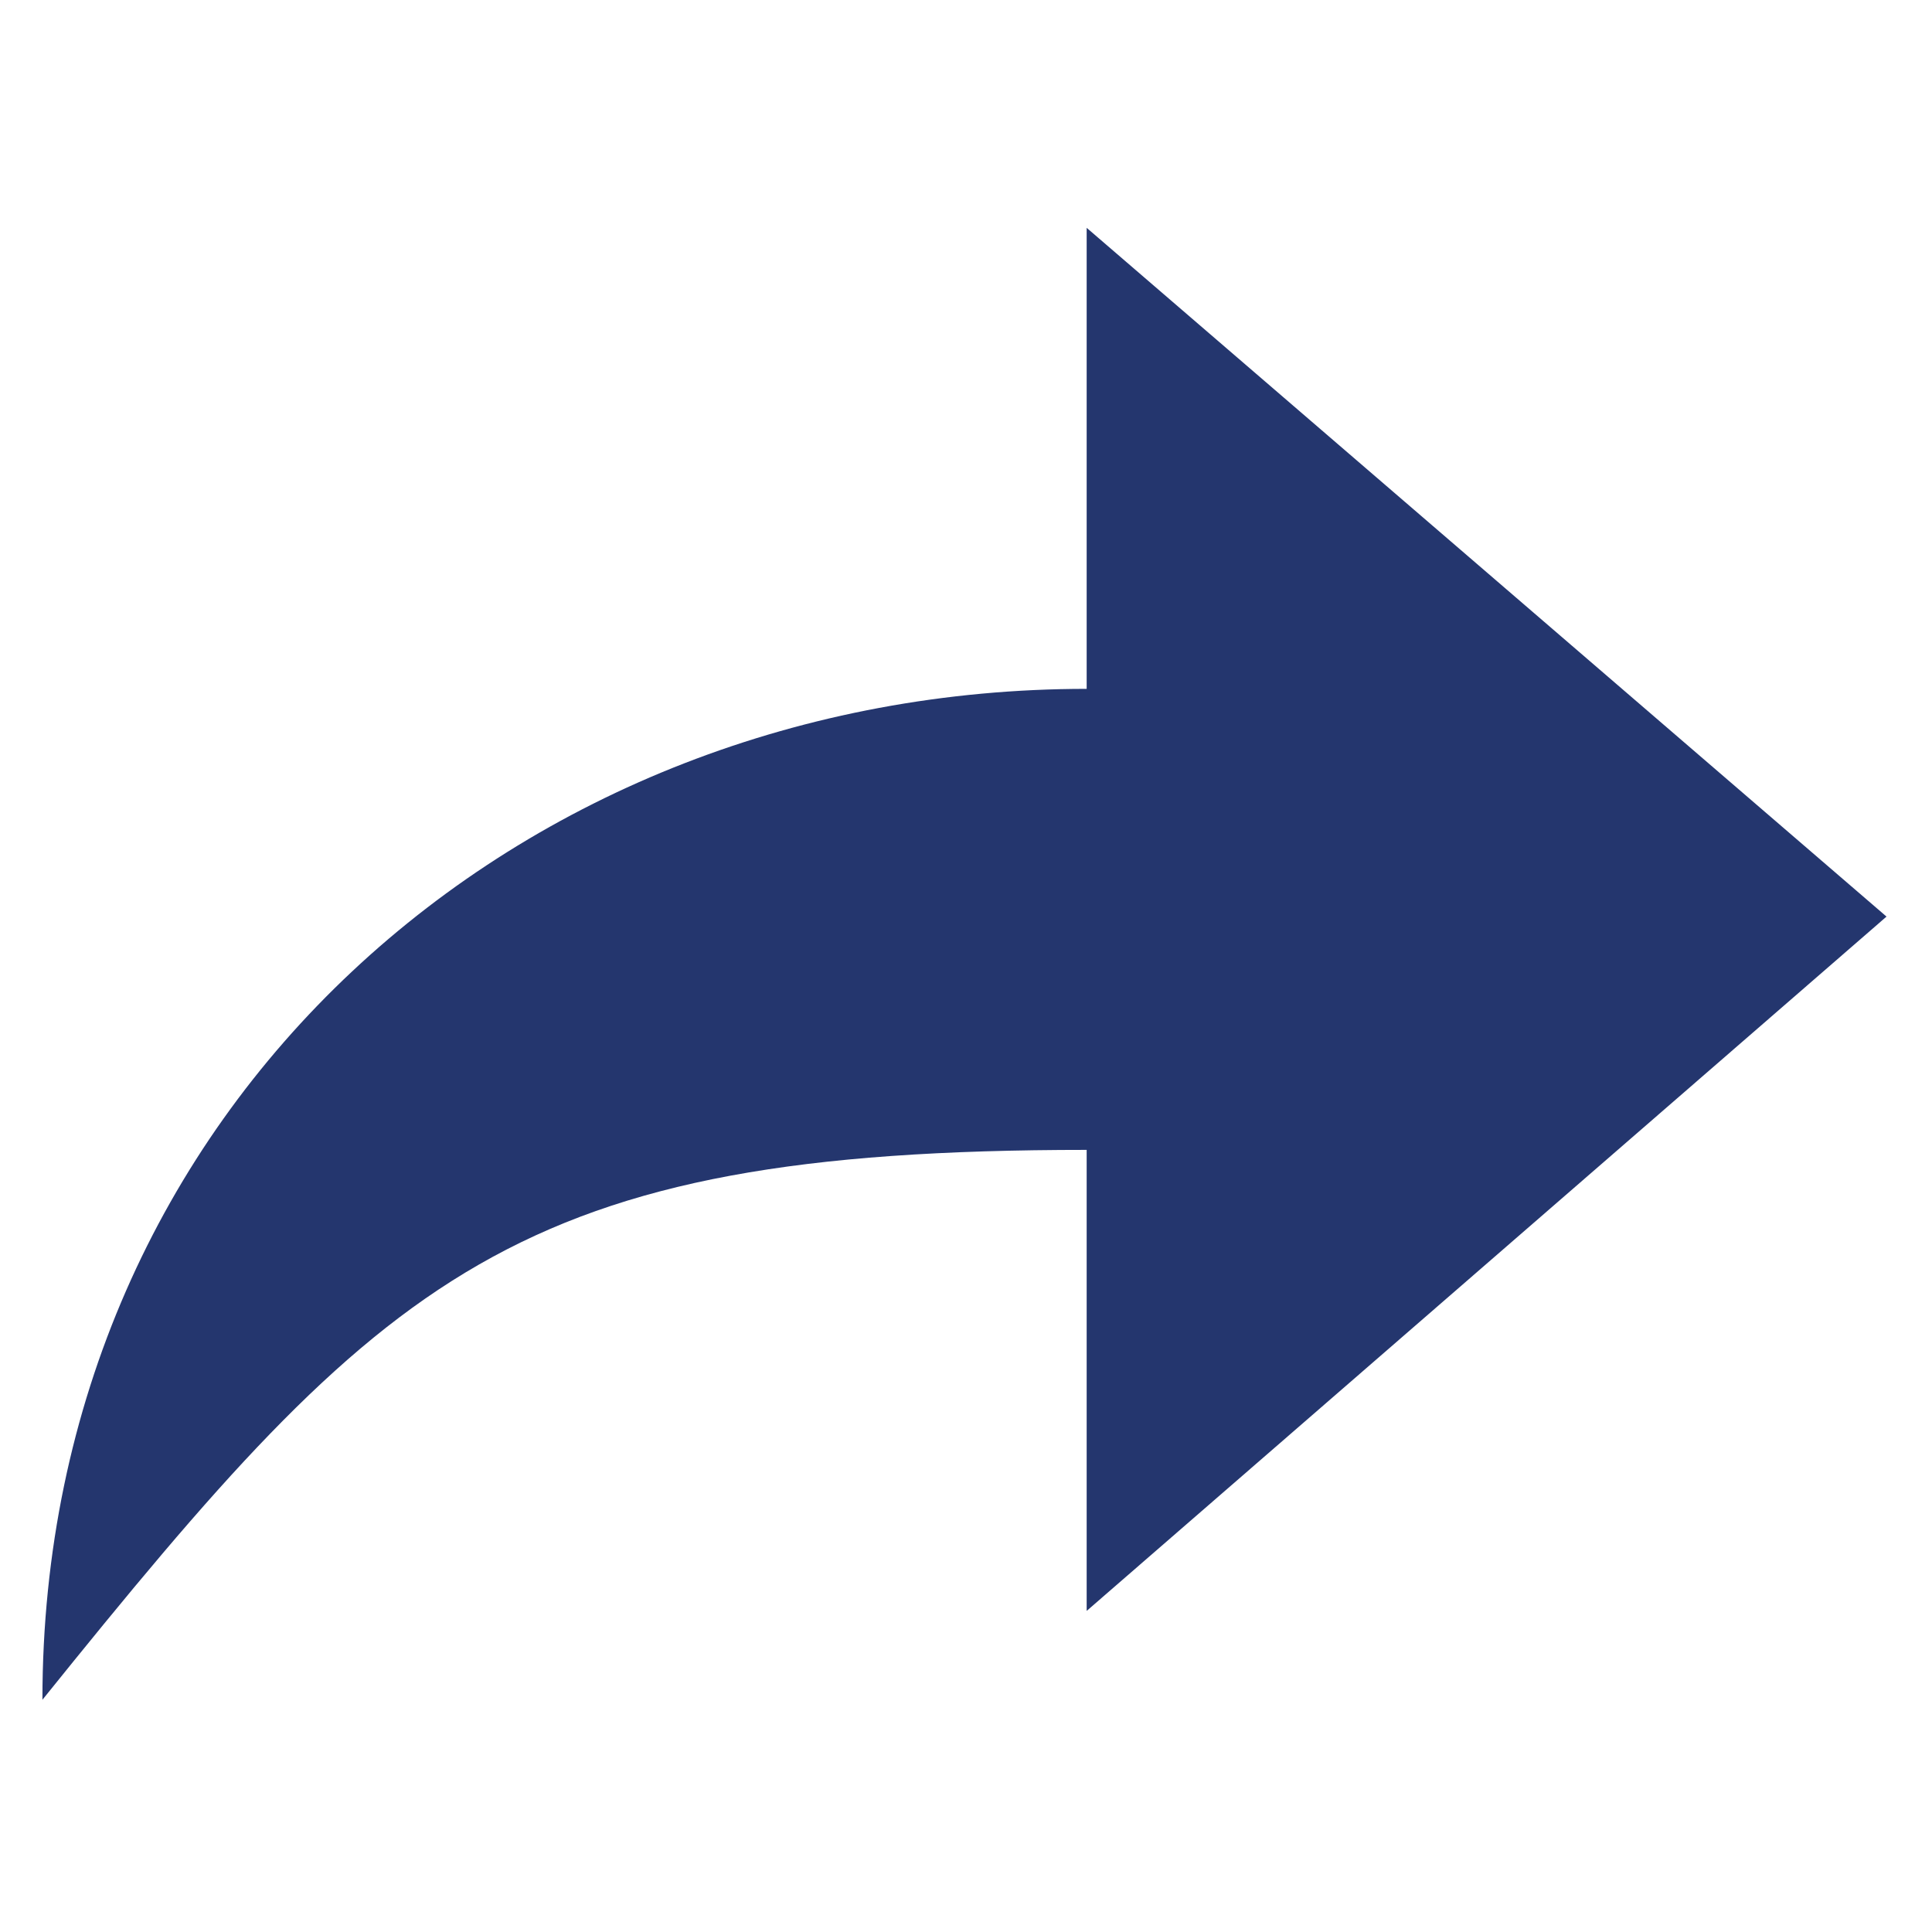 <?xml version="1.0" encoding="utf-8"?>
<!-- Generator: Adobe Illustrator 25.0.1, SVG Export Plug-In . SVG Version: 6.00 Build 0)  -->
<svg version="1.1" id="Layer_1" xmlns="http://www.w3.org/2000/svg" xmlns:xlink="http://www.w3.org/1999/xlink" x="0px" y="0px"
	 viewBox="0 0 24 24" style="enable-background:new 0 0 24 24;" xml:space="preserve">
<style type="text/css">
	.st0{fill:#24366E;}
</style>
<g transform="translate(50 50) scale(-0.69 0.69) rotate(0) translate(-50 -50)">
	<g transform="translate(0,-1036.362)">
		<path class="st0" d="M102.9,1018v8.3c10.2,0,18.8,7.5,18.8,18.2c-6.2-7.7-8.5-9.9-18.8-9.9v8.3l-14.4-12.5L102.9,1018z"/>
	</g>
</g>
</svg>
